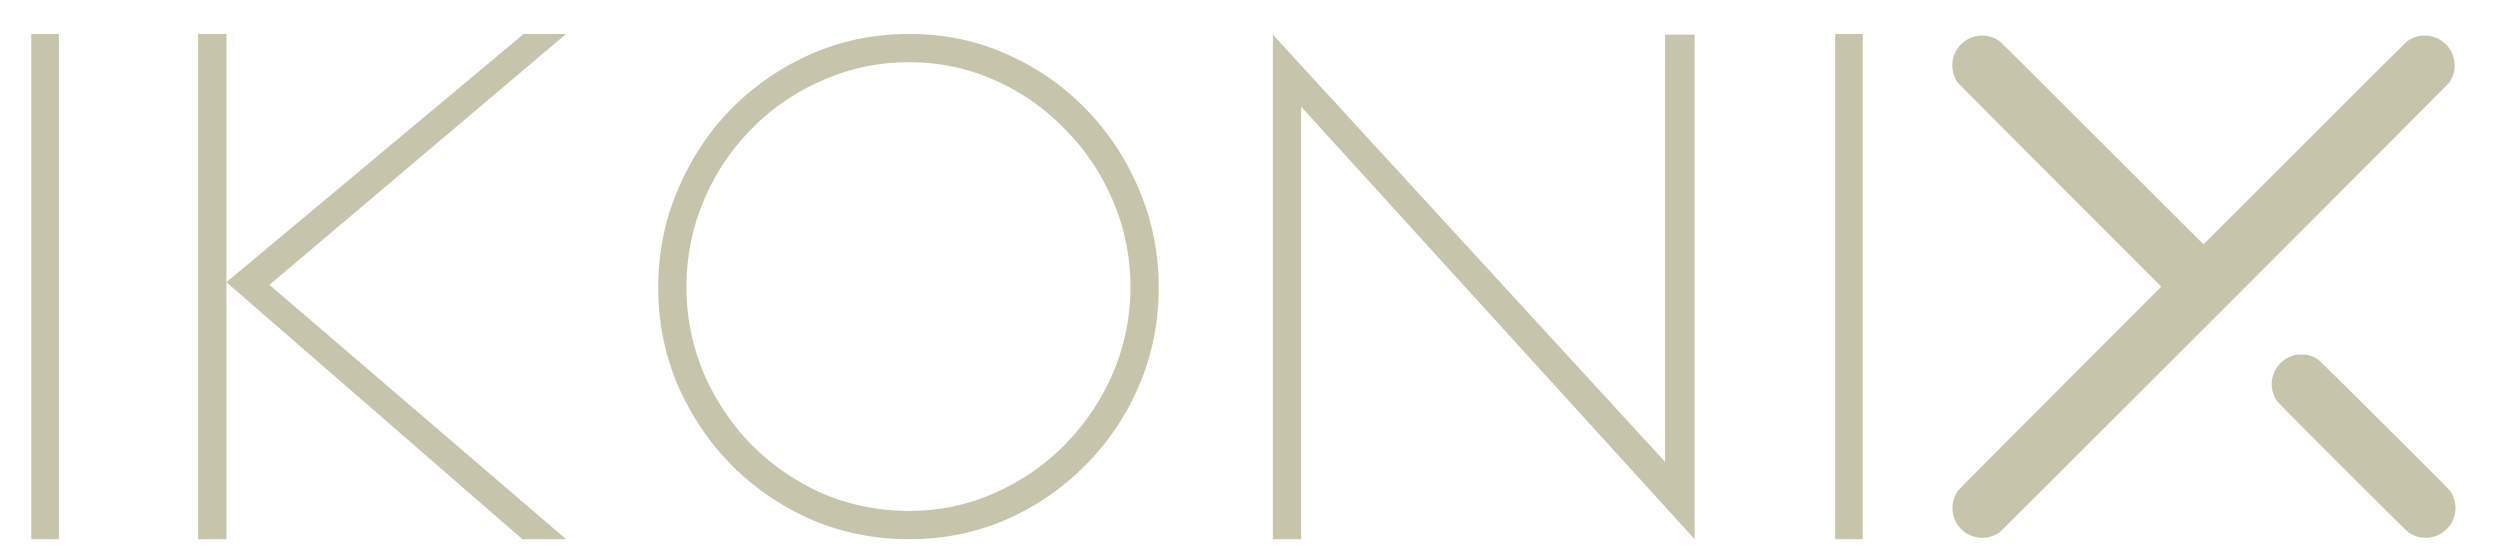 <svg xml:space="preserve" width="165.001" height="36.667" xmlns="http://www.w3.org/2000/svg"><path d="M2.065 2.242v33.344h1.82V2.242Zm11.013 0v33.344h1.866V2.242Zm1.866 16.384 19.534 16.96h2.884L17.784 18.8 37.362 2.242h-2.797ZM60.003 2.242c-2.306 0-4.469.444-6.481 1.331a16.93 16.93 0 0 0-5.285 3.64c-1.478 1.51-2.647 3.288-3.506 5.33-.86 2.012-1.287 4.158-1.287 6.437 0 2.28.428 4.425 1.287 6.437.888 2.016 2.072 3.775 3.553 5.284a17.22 17.22 0 0 0 5.281 3.597c2.013.86 4.16 1.288 6.438 1.288 2.281 0 4.412-.428 6.394-1.288 2.012-.887 3.759-2.087 5.24-3.597a16.54 16.54 0 0 0 3.55-5.284c.86-2.012 1.288-4.156 1.288-6.437 0-2.279-.428-4.425-1.288-6.438-.856-2.04-2.025-3.819-3.506-5.328-1.481-1.538-3.228-2.75-5.24-3.64-1.982-.888-4.129-1.332-6.438-1.332zm61.122 0v33.344h1.819V2.242Zm-37.116.044v33.3h1.866V7.039l25.972 28.547v-33.3h-1.953V30.48zm46.89.062a2.277 2.277 0 0 0-.209 0 3.214 3.214 0 0 0-.193.028 1.75 1.75 0 0 0-.27.063 2.4 2.4 0 0 0-.28.112c-.078.041-.188.104-.244.141-.056.04-.166.131-.24.203a2.191 2.191 0 0 0-.223.247 2.198 2.198 0 0 0-.156.247c-.04.072-.094.2-.125.287a3.044 3.044 0 0 0-.078.313 2.172 2.172 0 0 0-.028.325c0 .094.012.24.028.325a2.316 2.316 0 0 0 .175.553c.025.053.081.15.125.216.063.097 1.488 1.53 6.772 6.815l6.69 6.694-2.221 2.225-6.682 6.697c-3.478 3.481-4.478 4.494-4.54 4.59a2.31 2.31 0 0 0-.135.232 2.707 2.707 0 0 0-.106.262c-.025.085-.06.213-.072.285a2.444 2.444 0 0 0 .006.68c.016.085.05.207.072.273.022.065.072.181.107.253.037.072.097.178.137.234a2.244 2.244 0 0 0 .447.463c.063.047.175.119.247.156.072.04.203.094.287.125.088.028.229.063.313.078.087.016.234.028.328.028s.238-.012.325-.028c.084-.015.225-.05.313-.078.084-.031.215-.084.287-.125a2.17 2.17 0 0 0 .253-.162c.069-.054 6.75-6.725 14.853-14.825 10.35-10.354 14.75-14.766 14.8-14.844.04-.06.103-.172.14-.244a2.08 2.08 0 0 0 .104-.244c.022-.06.05-.162.063-.23a2.19 2.19 0 0 0 .037-.285c.006-.1.003-.235-.009-.338a2.341 2.341 0 0 0-.066-.322 2.802 2.802 0 0 0-.109-.293 2.297 2.297 0 0 0-.162-.279 2.531 2.531 0 0 0-.232-.278 2.73 2.73 0 0 0-.297-.243 2.486 2.486 0 0 0-.306-.17 2.214 2.214 0 0 0-.613-.155 1.697 1.697 0 0 0-.356 0 2.356 2.356 0 0 0-.572.14 2.48 2.48 0 0 0-.403.225c-.075.05-2.353 2.319-6.781 6.744l-6.666 6.662-2.228-2.221c-1.225-1.222-4.234-4.229-6.694-6.682-3.484-3.48-4.493-4.48-4.59-4.54a2.21 2.21 0 0 0-.457-.232 2.352 2.352 0 0 0-.566-.103zm-70.896 1.76c2.012 0 3.91.4 5.684 1.2a14.593 14.593 0 0 1 4.619 3.24c1.331 1.332 2.381 2.9 3.15 4.707a14.338 14.338 0 0 1 1.153 5.68c0 1.985-.384 3.879-1.153 5.685a15.47 15.47 0 0 1-3.15 4.706c-1.303 1.332-2.844 2.397-4.619 3.194-1.775.8-3.672 1.2-5.684 1.2a14.45 14.45 0 0 1-5.725-1.153 15.548 15.548 0 0 1-4.663-3.197 15.48 15.48 0 0 1-3.153-4.706 14.475 14.475 0 0 1-1.153-5.728c0-2.013.385-3.922 1.153-5.728A14.824 14.824 0 0 1 49.615 8.5a14.529 14.529 0 0 1 4.663-3.193c1.803-.8 3.712-1.2 5.725-1.2zm91.944 19.297c-.153-.004-.32 0-.366.009a2.203 2.203 0 0 0-.56.184 2.104 2.104 0 0 0-.434.294 2.03 2.03 0 0 0-.197.203 3.527 3.527 0 0 0-.184.263 1.973 1.973 0 0 0-.225.575 2.572 2.572 0 0 0-.044.3c-.009.087-.006.225.006.331.013.1.04.247.066.331a2.065 2.065 0 0 0 .26.56c.052.08 1.321 1.359 4.33 4.365 3.347 3.344 4.285 4.269 4.382 4.335.069.046.2.118.294.159.09.044.243.1.337.125.122.031.234.047.397.053a1.892 1.892 0 0 0 .969-.203c.075-.038.193-.11.265-.16a2.72 2.72 0 0 0 .257-.218c.065-.069.162-.188.215-.26a2.24 2.24 0 0 0 .269-.571 2.25 2.25 0 0 0 .062-.285c.01-.075.02-.197.02-.272 0-.072-.013-.206-.029-.3a2.3 2.3 0 0 0-.078-.322 2.51 2.51 0 0 0-.125-.293 2.16 2.16 0 0 0-.156-.244c-.044-.06-.778-.803-1.628-1.65-.847-.847-2.763-2.753-4.25-4.234-1.494-1.485-2.753-2.722-2.81-2.76a2.516 2.516 0 0 0-.256-.144 2.193 2.193 0 0 0-.331-.121c-.15-.041-.219-.047-.456-.05z" fill="#C7C4AC" style="stroke-width:1"/></svg>